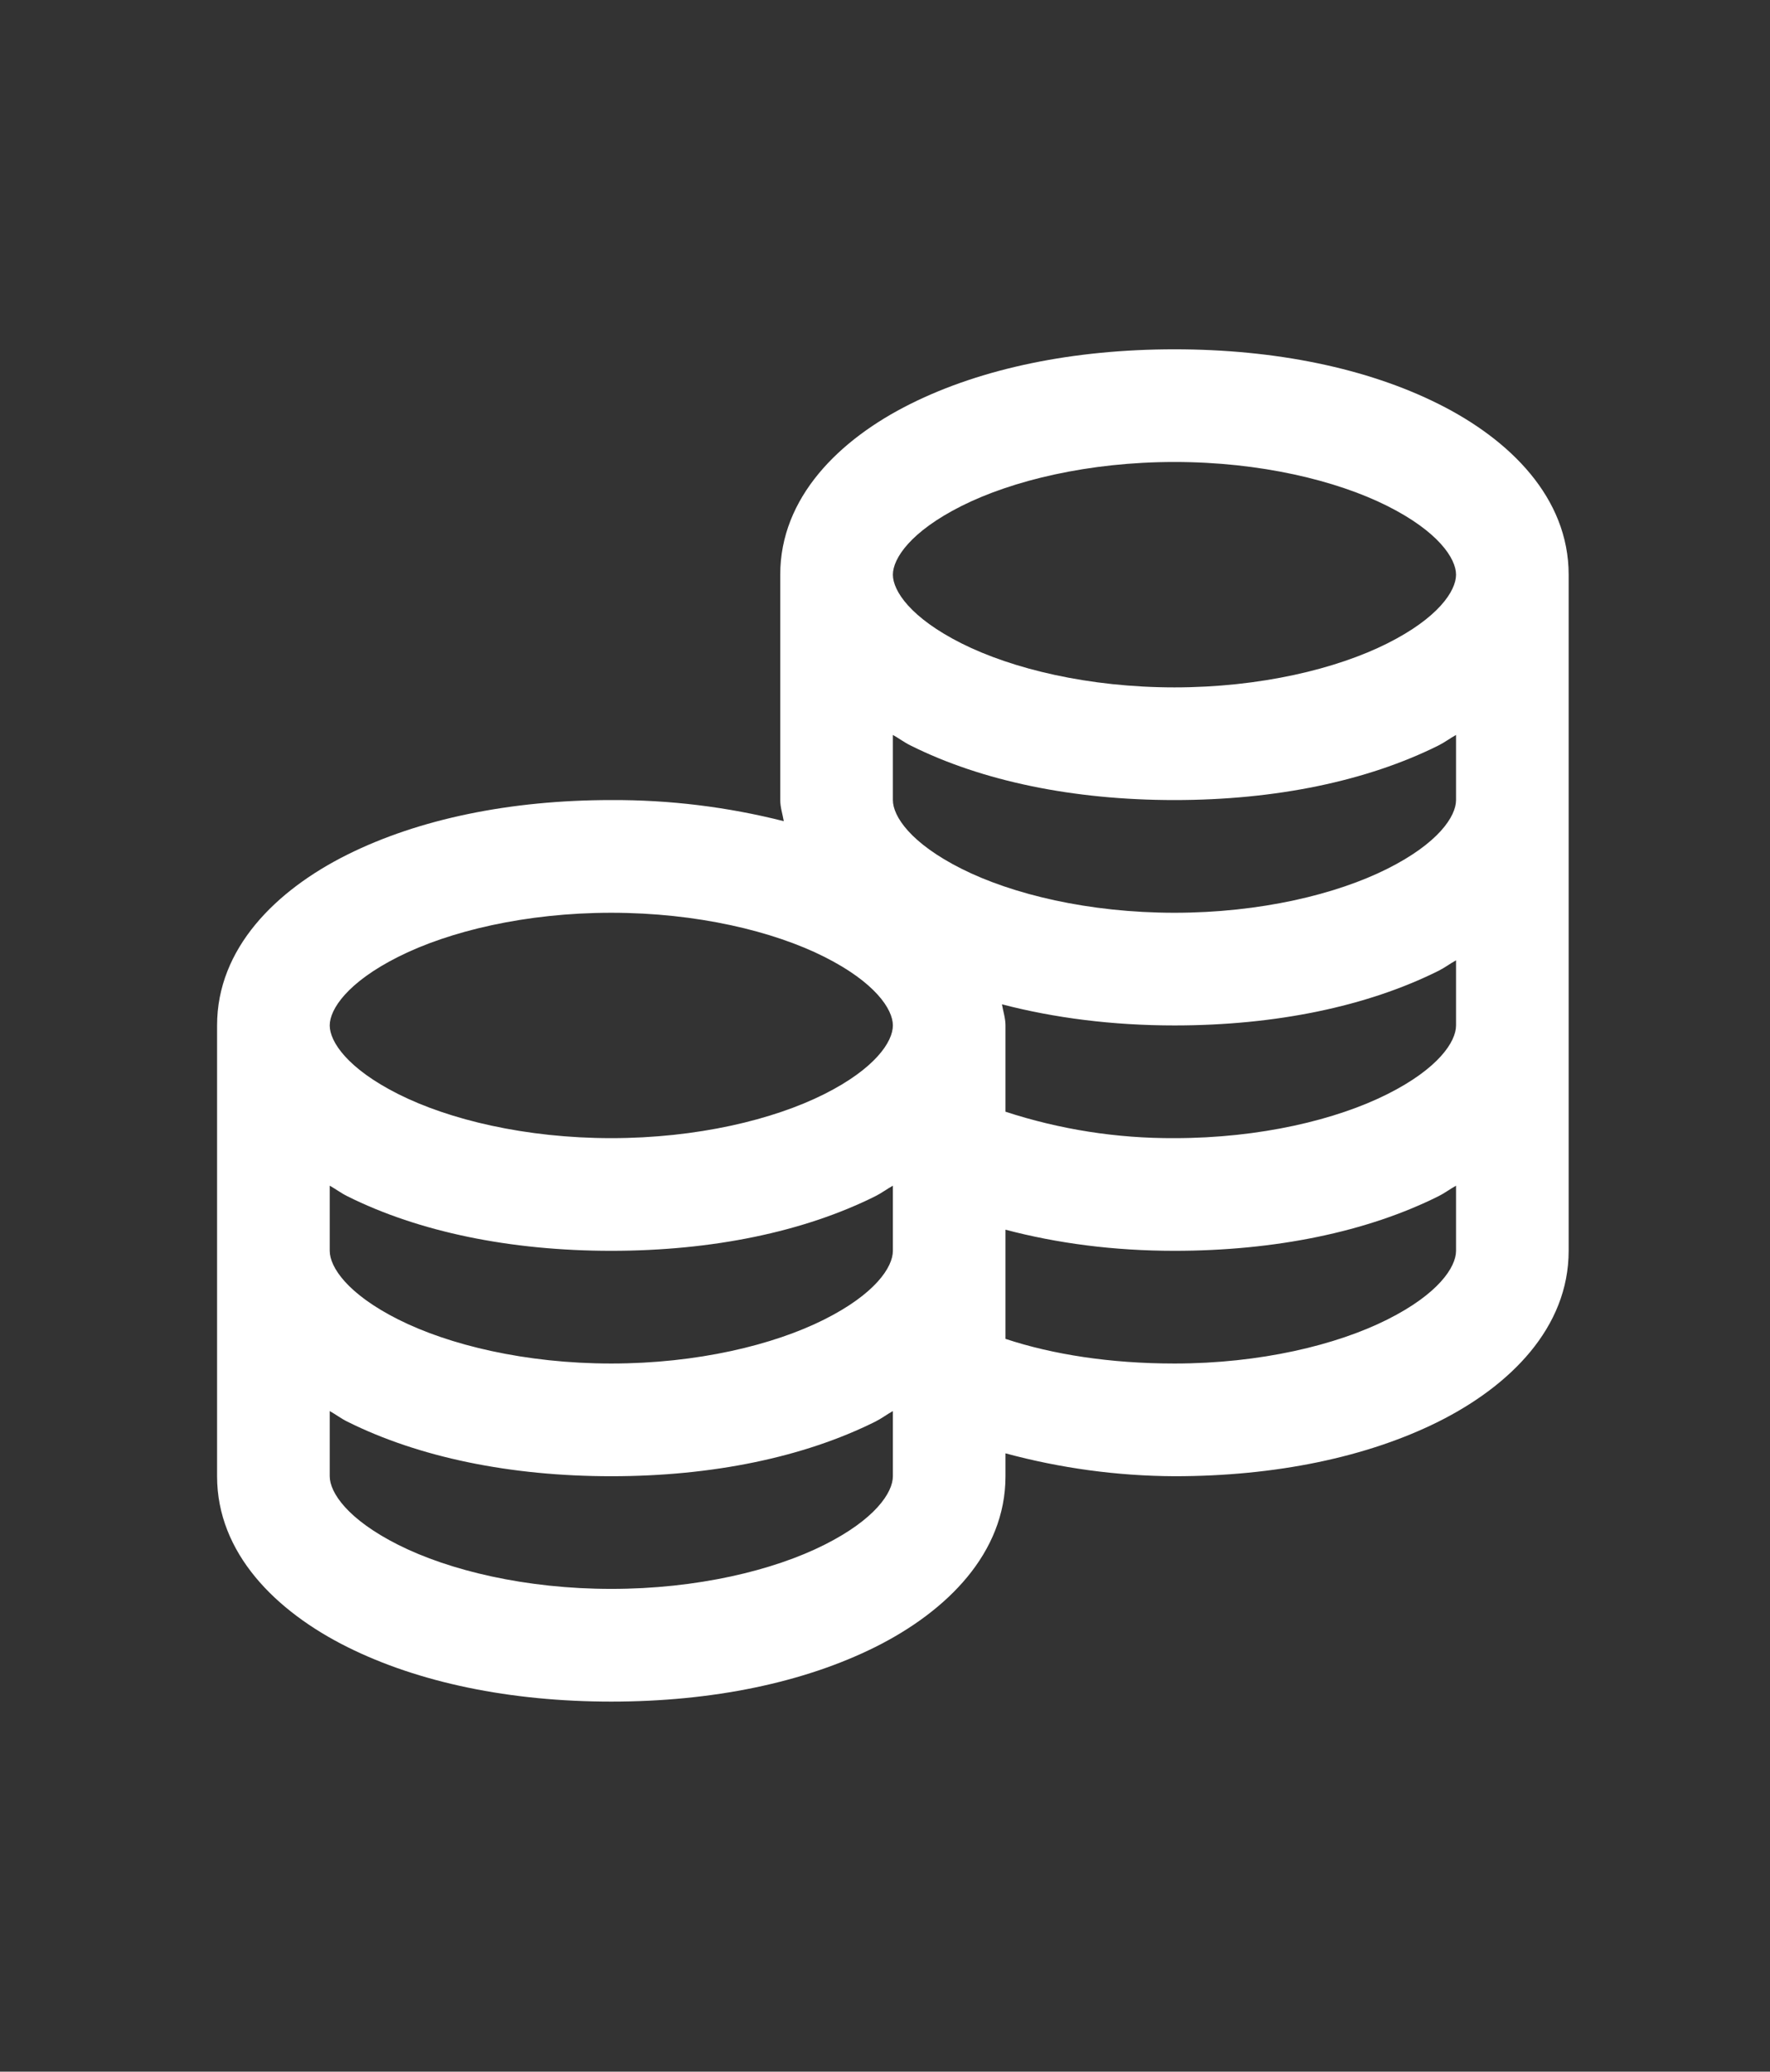 <svg width="53" height="62" viewBox="0 0 53 62" fill="none" xmlns="http://www.w3.org/2000/svg">
<rect x="0" y="0" width="53" height="62" fill="#333333" stroke="none"/>
<path d="M35.167 10.454C32.144 10.454 29.403 11.02 27.262 12.088C25.12 13.155 23.363 14.894 23.363 17.199V23.944C23.363 24.162 23.436 24.372 23.469 24.576C21.781 24.148 20.046 23.936 18.304 23.944C15.281 23.944 12.54 24.511 10.399 25.578C8.257 26.646 6.5 28.384 6.5 30.689V44.18C6.5 46.485 8.259 48.224 10.4 49.291C12.54 50.358 15.281 50.925 18.304 50.925C21.328 50.925 24.068 50.358 26.21 49.291C28.348 48.224 30.108 46.485 30.108 44.18V43.495C31.758 43.941 33.458 44.172 35.167 44.18C38.191 44.18 40.931 43.613 43.073 42.546C45.211 41.478 46.971 39.74 46.971 37.434V17.199C46.971 14.894 45.212 13.155 43.071 12.088C40.933 11.02 38.192 10.454 35.167 10.454ZM35.167 13.826C37.735 13.826 40.022 14.38 41.543 15.143C43.064 15.907 43.599 16.712 43.599 17.199C43.599 17.686 43.066 18.491 41.543 19.255C40.024 20.018 37.735 20.572 35.167 20.572C32.599 20.572 30.312 20.018 28.791 19.255C27.27 18.491 26.736 17.686 26.736 17.199C26.736 16.712 27.269 15.907 28.791 15.143C30.311 14.38 32.599 13.826 35.167 13.826ZM26.736 21.995C26.913 22.093 27.078 22.219 27.264 22.31C29.403 23.378 32.144 23.944 35.167 23.944C38.191 23.944 40.931 23.378 43.073 22.31C43.256 22.219 43.422 22.093 43.599 21.995V23.944C43.599 24.433 43.066 25.236 41.543 26C40.022 26.764 37.735 27.317 35.167 27.317C32.599 27.317 30.312 26.764 28.791 26C27.27 25.236 26.736 24.431 26.736 23.944V21.995ZM18.304 27.317C20.872 27.317 23.159 27.87 24.68 28.634C26.201 29.398 26.736 30.202 26.736 30.689C26.736 31.177 26.203 31.981 24.68 32.745C23.159 33.509 20.872 34.062 18.304 34.062C15.736 34.062 13.449 33.509 11.928 32.745C10.407 31.981 9.873 31.177 9.873 30.689C9.873 30.202 10.406 29.398 11.928 28.634C13.448 27.87 15.736 27.317 18.304 27.317ZM43.599 28.74V30.689C43.599 31.178 43.066 31.981 41.543 32.745C40.022 33.509 37.735 34.062 35.167 34.062C33.449 34.071 31.741 33.804 30.108 33.271V30.689C30.108 30.472 30.036 30.261 30.002 30.057C31.57 30.465 33.309 30.689 35.167 30.689C38.191 30.689 40.931 30.123 43.073 29.055C43.256 28.964 43.422 28.838 43.599 28.74ZM9.873 35.485C10.05 35.583 10.215 35.709 10.4 35.8C12.54 36.868 15.281 37.434 18.304 37.434C21.328 37.434 24.068 36.868 26.21 35.8C26.393 35.709 26.559 35.583 26.736 35.485V37.434C26.736 37.924 26.203 38.726 24.68 39.49C23.159 40.254 20.872 40.807 18.304 40.807C15.736 40.807 13.449 40.254 11.928 39.49C10.407 38.726 9.873 37.922 9.873 37.434V35.485ZM43.599 35.485V37.434C43.599 37.924 43.066 38.726 41.543 39.49C40.022 40.254 37.735 40.807 35.167 40.807C33.25 40.807 31.518 40.537 30.108 40.069V36.802C31.656 37.21 33.343 37.434 35.167 37.434C38.191 37.434 40.931 36.868 43.073 35.8C43.256 35.709 43.422 35.583 43.599 35.485ZM9.873 42.23C10.05 42.328 10.215 42.455 10.4 42.546C12.54 43.613 15.281 44.18 18.304 44.18C21.328 44.18 24.068 43.613 26.21 42.546C26.393 42.455 26.559 42.328 26.736 42.23V44.18C26.736 44.669 26.203 45.471 24.68 46.235C23.159 46.999 20.872 47.552 18.304 47.552C15.736 47.552 13.449 46.999 11.928 46.235C10.407 45.471 9.873 44.667 9.873 44.18V42.23Z" fill="white"/>
</svg>
